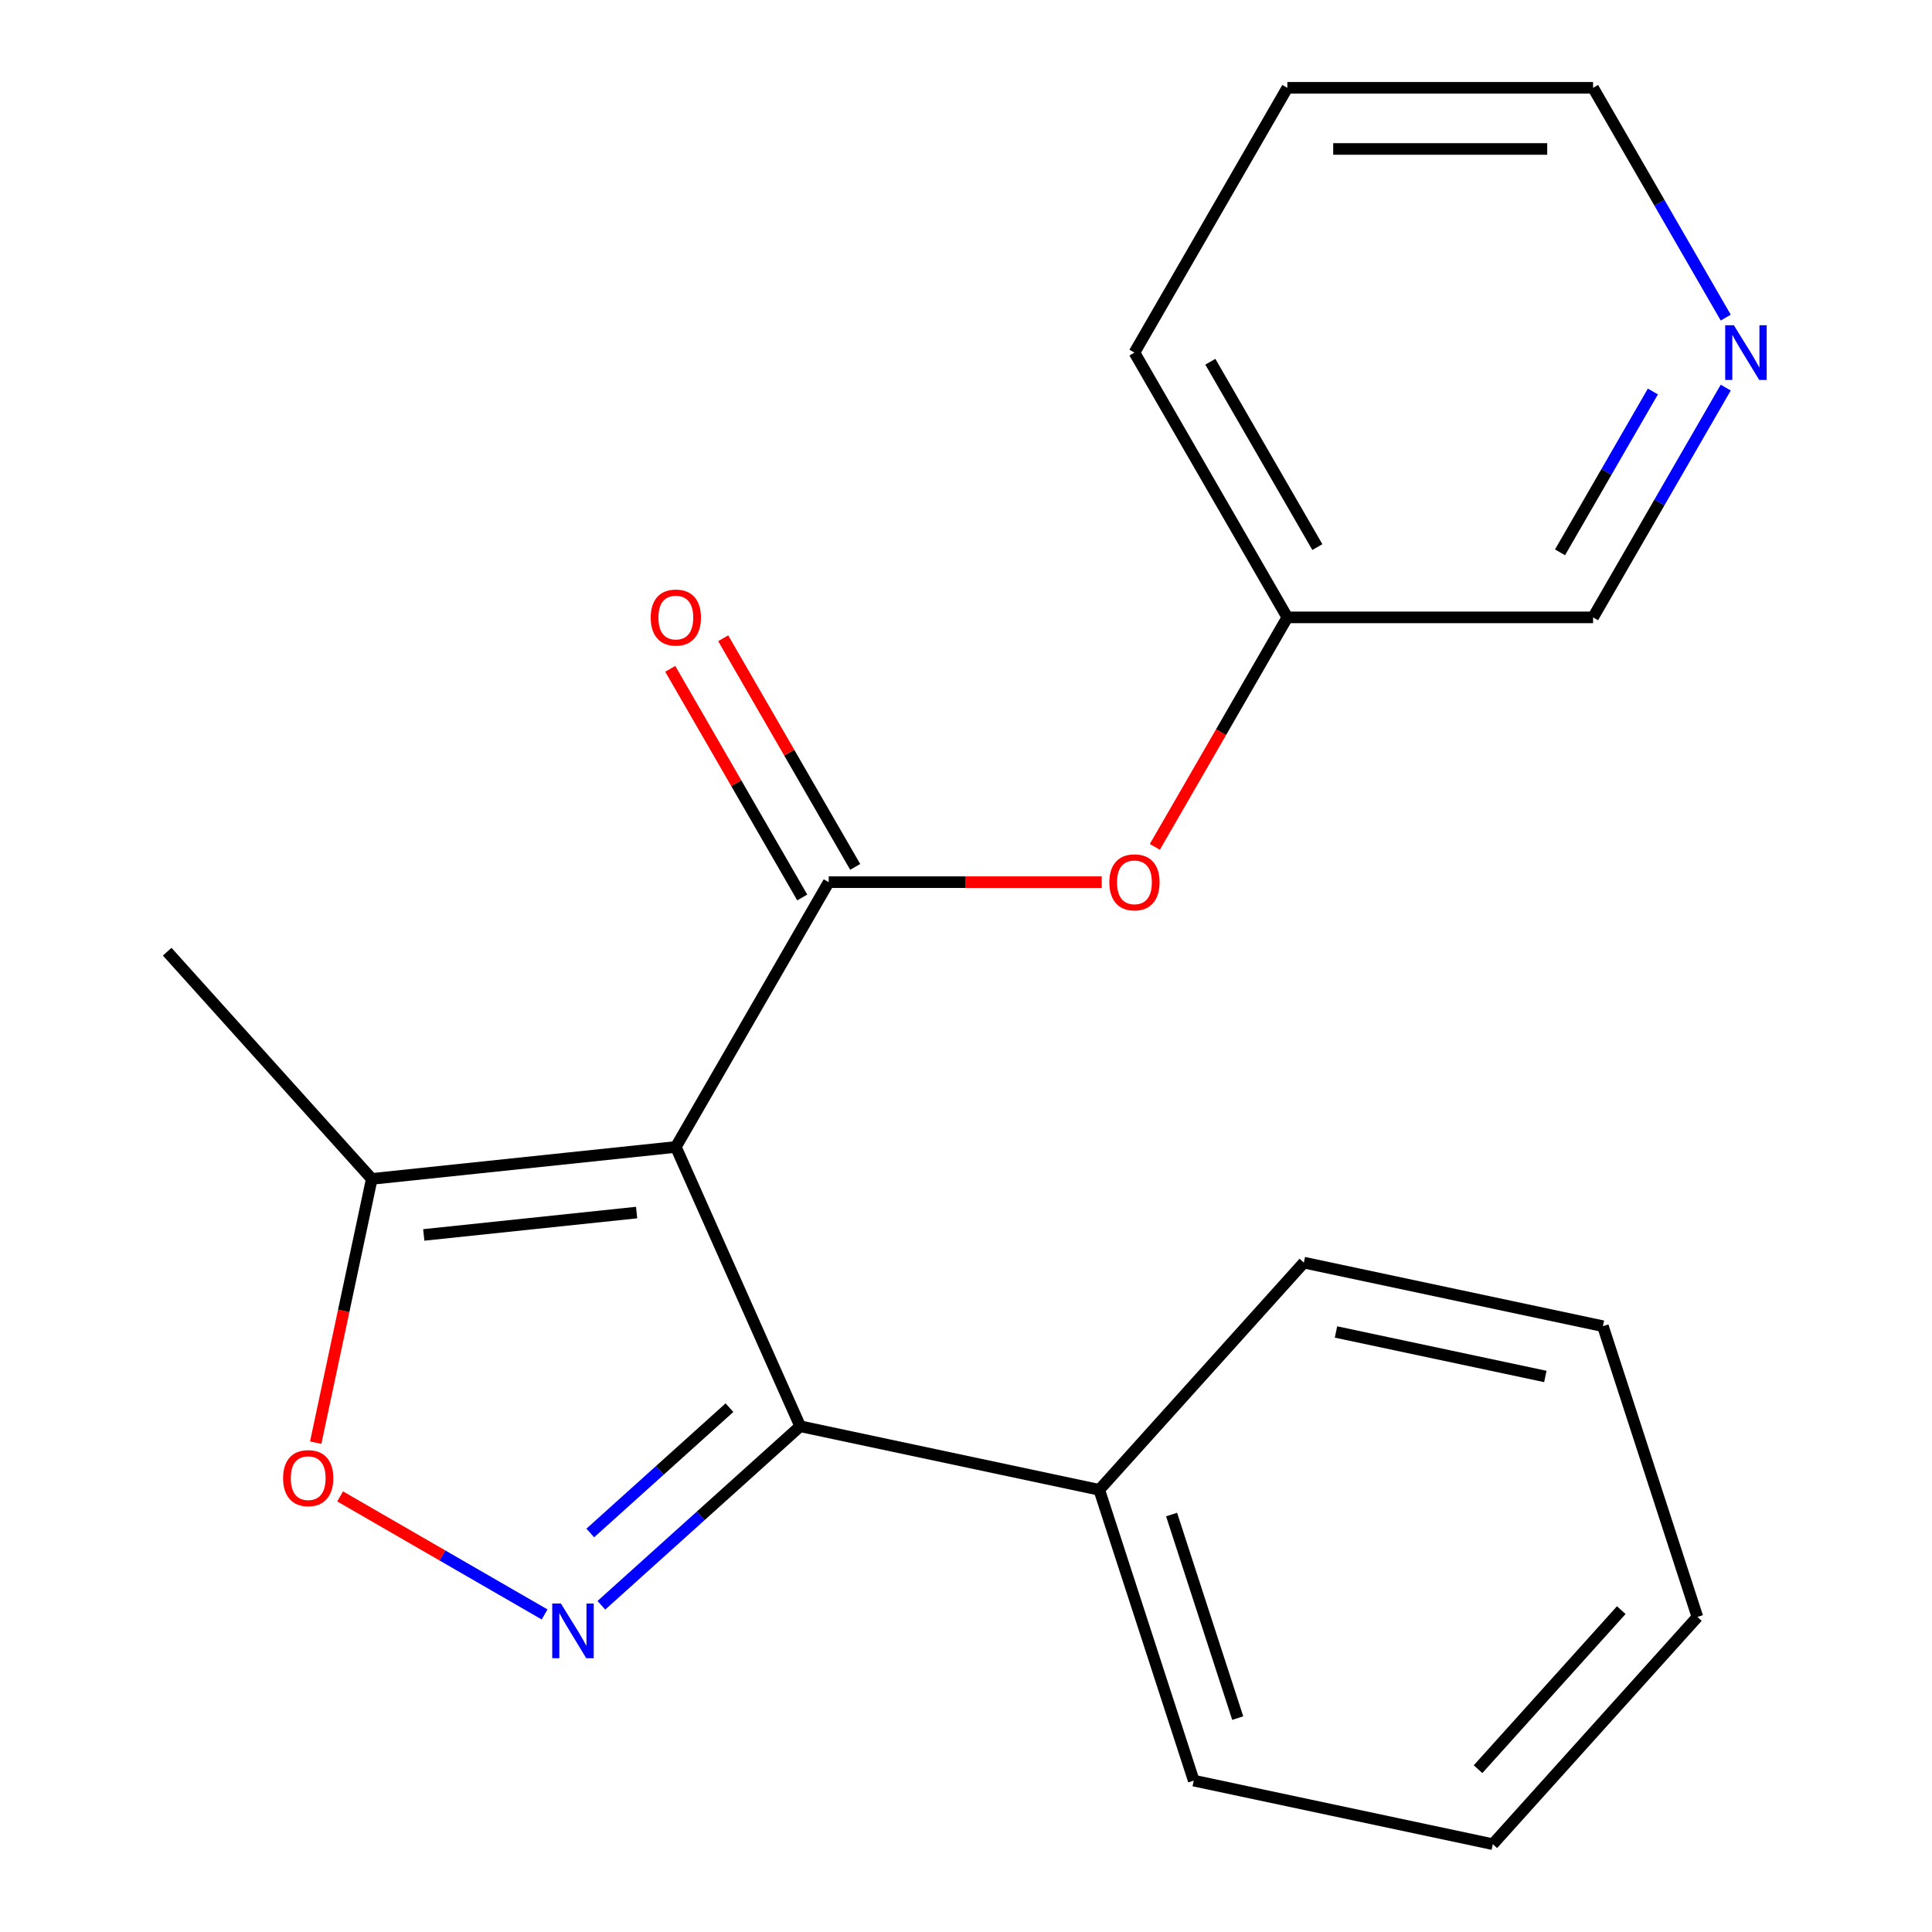 <?xml version='1.0' encoding='iso-8859-1'?>
<svg version='1.1' baseProfile='full'
              xmlns='http://www.w3.org/2000/svg'
                      xmlns:rdkit='http://www.rdkit.org/xml'
                      xmlns:xlink='http://www.w3.org/1999/xlink'
                  xml:space='preserve'
width='1000px' height='1000px' viewBox='0 0 1000 1000'>
<!-- END OF HEADER -->
<rect style='opacity:1.0;fill:#FFFFFF;stroke:none' width='1000' height='1000' x='0' y='0'> </rect>
<path class='bond-0' d='M 349.814,593.66 L 428.941,456.609' style='fill:none;fill-rule:evenodd;stroke:#000000;stroke-width:6px;stroke-linecap:butt;stroke-linejoin:miter;stroke-opacity:1' />
<path class='bond-2' d='M 349.814,593.66 L 414.182,738.232' style='fill:none;fill-rule:evenodd;stroke:#000000;stroke-width:6px;stroke-linecap:butt;stroke-linejoin:miter;stroke-opacity:1' />
<path class='bond-4' d='M 349.814,593.66 L 192.428,610.202' style='fill:none;fill-rule:evenodd;stroke:#000000;stroke-width:6px;stroke-linecap:butt;stroke-linejoin:miter;stroke-opacity:1' />
<path class='bond-4' d='M 329.514,627.619 L 219.344,639.198' style='fill:none;fill-rule:evenodd;stroke:#000000;stroke-width:6px;stroke-linecap:butt;stroke-linejoin:miter;stroke-opacity:1' />
<path class='bond-5' d='M 428.941,456.609 L 499.589,456.609' style='fill:none;fill-rule:evenodd;stroke:#000000;stroke-width:6px;stroke-linecap:butt;stroke-linejoin:miter;stroke-opacity:1' />
<path class='bond-5' d='M 499.589,456.609 L 570.238,456.609' style='fill:none;fill-rule:evenodd;stroke:#FF0000;stroke-width:6px;stroke-linecap:butt;stroke-linejoin:miter;stroke-opacity:1' />
<path class='bond-6' d='M 442.646,448.696 L 408.486,389.529' style='fill:none;fill-rule:evenodd;stroke:#000000;stroke-width:6px;stroke-linecap:butt;stroke-linejoin:miter;stroke-opacity:1' />
<path class='bond-6' d='M 408.486,389.529 L 374.325,330.361' style='fill:none;fill-rule:evenodd;stroke:#FF0000;stroke-width:6px;stroke-linecap:butt;stroke-linejoin:miter;stroke-opacity:1' />
<path class='bond-6' d='M 415.236,464.522 L 381.075,405.354' style='fill:none;fill-rule:evenodd;stroke:#000000;stroke-width:6px;stroke-linecap:butt;stroke-linejoin:miter;stroke-opacity:1' />
<path class='bond-6' d='M 381.075,405.354 L 346.915,346.186' style='fill:none;fill-rule:evenodd;stroke:#FF0000;stroke-width:6px;stroke-linecap:butt;stroke-linejoin:miter;stroke-opacity:1' />
<path class='bond-1' d='M 311.273,830.892 L 362.727,784.562' style='fill:none;fill-rule:evenodd;stroke:#0000FF;stroke-width:6px;stroke-linecap:butt;stroke-linejoin:miter;stroke-opacity:1' />
<path class='bond-1' d='M 362.727,784.562 L 414.182,738.232' style='fill:none;fill-rule:evenodd;stroke:#000000;stroke-width:6px;stroke-linecap:butt;stroke-linejoin:miter;stroke-opacity:1' />
<path class='bond-1' d='M 305.531,793.472 L 341.549,761.041' style='fill:none;fill-rule:evenodd;stroke:#0000FF;stroke-width:6px;stroke-linecap:butt;stroke-linejoin:miter;stroke-opacity:1' />
<path class='bond-1' d='M 341.549,761.041 L 377.567,728.61' style='fill:none;fill-rule:evenodd;stroke:#000000;stroke-width:6px;stroke-linecap:butt;stroke-linejoin:miter;stroke-opacity:1' />
<path class='bond-20' d='M 281.88,835.639 L 228.968,805.091' style='fill:none;fill-rule:evenodd;stroke:#0000FF;stroke-width:6px;stroke-linecap:butt;stroke-linejoin:miter;stroke-opacity:1' />
<path class='bond-20' d='M 228.968,805.091 L 176.057,774.542' style='fill:none;fill-rule:evenodd;stroke:#FF0000;stroke-width:6px;stroke-linecap:butt;stroke-linejoin:miter;stroke-opacity:1' />
<path class='bond-7' d='M 414.182,738.232 L 568.977,771.135' style='fill:none;fill-rule:evenodd;stroke:#000000;stroke-width:6px;stroke-linecap:butt;stroke-linejoin:miter;stroke-opacity:1' />
<path class='bond-3' d='M 163.41,746.721 L 177.919,678.462' style='fill:none;fill-rule:evenodd;stroke:#FF0000;stroke-width:6px;stroke-linecap:butt;stroke-linejoin:miter;stroke-opacity:1' />
<path class='bond-3' d='M 177.919,678.462 L 192.428,610.202' style='fill:none;fill-rule:evenodd;stroke:#000000;stroke-width:6px;stroke-linecap:butt;stroke-linejoin:miter;stroke-opacity:1' />
<path class='bond-10' d='M 192.428,610.202 L 86.535,492.597' style='fill:none;fill-rule:evenodd;stroke:#000000;stroke-width:6px;stroke-linecap:butt;stroke-linejoin:miter;stroke-opacity:1' />
<path class='bond-9' d='M 597.746,438.333 L 632.033,378.945' style='fill:none;fill-rule:evenodd;stroke:#FF0000;stroke-width:6px;stroke-linecap:butt;stroke-linejoin:miter;stroke-opacity:1' />
<path class='bond-9' d='M 632.033,378.945 L 666.321,319.557' style='fill:none;fill-rule:evenodd;stroke:#000000;stroke-width:6px;stroke-linecap:butt;stroke-linejoin:miter;stroke-opacity:1' />
<path class='bond-13' d='M 568.977,771.135 L 617.88,921.643' style='fill:none;fill-rule:evenodd;stroke:#000000;stroke-width:6px;stroke-linecap:butt;stroke-linejoin:miter;stroke-opacity:1' />
<path class='bond-13' d='M 606.414,783.93 L 640.646,889.286' style='fill:none;fill-rule:evenodd;stroke:#000000;stroke-width:6px;stroke-linecap:butt;stroke-linejoin:miter;stroke-opacity:1' />
<path class='bond-14' d='M 568.977,771.135 L 674.869,653.53' style='fill:none;fill-rule:evenodd;stroke:#000000;stroke-width:6px;stroke-linecap:butt;stroke-linejoin:miter;stroke-opacity:1' />
<path class='bond-8' d='M 893.241,200.622 L 858.908,260.09' style='fill:none;fill-rule:evenodd;stroke:#0000FF;stroke-width:6px;stroke-linecap:butt;stroke-linejoin:miter;stroke-opacity:1' />
<path class='bond-8' d='M 858.908,260.09 L 824.574,319.557' style='fill:none;fill-rule:evenodd;stroke:#000000;stroke-width:6px;stroke-linecap:butt;stroke-linejoin:miter;stroke-opacity:1' />
<path class='bond-8' d='M 855.531,202.637 L 831.498,244.265' style='fill:none;fill-rule:evenodd;stroke:#0000FF;stroke-width:6px;stroke-linecap:butt;stroke-linejoin:miter;stroke-opacity:1' />
<path class='bond-8' d='M 831.498,244.265 L 807.464,285.892' style='fill:none;fill-rule:evenodd;stroke:#000000;stroke-width:6px;stroke-linecap:butt;stroke-linejoin:miter;stroke-opacity:1' />
<path class='bond-22' d='M 893.241,164.39 L 858.908,104.922' style='fill:none;fill-rule:evenodd;stroke:#0000FF;stroke-width:6px;stroke-linecap:butt;stroke-linejoin:miter;stroke-opacity:1' />
<path class='bond-22' d='M 858.908,104.922 L 824.574,45.455' style='fill:none;fill-rule:evenodd;stroke:#000000;stroke-width:6px;stroke-linecap:butt;stroke-linejoin:miter;stroke-opacity:1' />
<path class='bond-11' d='M 666.321,319.557 L 824.574,319.557' style='fill:none;fill-rule:evenodd;stroke:#000000;stroke-width:6px;stroke-linecap:butt;stroke-linejoin:miter;stroke-opacity:1' />
<path class='bond-15' d='M 666.321,319.557 L 587.194,182.506' style='fill:none;fill-rule:evenodd;stroke:#000000;stroke-width:6px;stroke-linecap:butt;stroke-linejoin:miter;stroke-opacity:1' />
<path class='bond-15' d='M 681.862,283.174 L 626.473,187.238' style='fill:none;fill-rule:evenodd;stroke:#000000;stroke-width:6px;stroke-linecap:butt;stroke-linejoin:miter;stroke-opacity:1' />
<path class='bond-12' d='M 824.574,45.455 L 666.321,45.455' style='fill:none;fill-rule:evenodd;stroke:#000000;stroke-width:6px;stroke-linecap:butt;stroke-linejoin:miter;stroke-opacity:1' />
<path class='bond-12' d='M 800.836,77.105 L 690.059,77.105' style='fill:none;fill-rule:evenodd;stroke:#000000;stroke-width:6px;stroke-linecap:butt;stroke-linejoin:miter;stroke-opacity:1' />
<path class='bond-18' d='M 617.88,921.643 L 772.675,954.545' style='fill:none;fill-rule:evenodd;stroke:#000000;stroke-width:6px;stroke-linecap:butt;stroke-linejoin:miter;stroke-opacity:1' />
<path class='bond-17' d='M 674.869,653.53 L 829.664,686.432' style='fill:none;fill-rule:evenodd;stroke:#000000;stroke-width:6px;stroke-linecap:butt;stroke-linejoin:miter;stroke-opacity:1' />
<path class='bond-17' d='M 691.508,689.424 L 799.864,712.456' style='fill:none;fill-rule:evenodd;stroke:#000000;stroke-width:6px;stroke-linecap:butt;stroke-linejoin:miter;stroke-opacity:1' />
<path class='bond-16' d='M 587.194,182.506 L 666.321,45.455' style='fill:none;fill-rule:evenodd;stroke:#000000;stroke-width:6px;stroke-linecap:butt;stroke-linejoin:miter;stroke-opacity:1' />
<path class='bond-19' d='M 829.664,686.432 L 878.567,836.94' style='fill:none;fill-rule:evenodd;stroke:#000000;stroke-width:6px;stroke-linecap:butt;stroke-linejoin:miter;stroke-opacity:1' />
<path class='bond-21' d='M 772.675,954.545 L 878.567,836.94' style='fill:none;fill-rule:evenodd;stroke:#000000;stroke-width:6px;stroke-linecap:butt;stroke-linejoin:miter;stroke-opacity:1' />
<path class='bond-21' d='M 765.038,915.726 L 839.162,833.403' style='fill:none;fill-rule:evenodd;stroke:#000000;stroke-width:6px;stroke-linecap:butt;stroke-linejoin:miter;stroke-opacity:1' />
<path  class='atom-2' d='M 290.316 829.964
L 299.596 844.964
Q 300.516 846.444, 301.996 849.124
Q 303.476 851.804, 303.556 851.964
L 303.556 829.964
L 307.316 829.964
L 307.316 858.284
L 303.436 858.284
L 293.476 841.884
Q 292.316 839.964, 291.076 837.764
Q 289.876 835.564, 289.516 834.884
L 289.516 858.284
L 285.836 858.284
L 285.836 829.964
L 290.316 829.964
' fill='#0000FF'/>
<path  class='atom-4' d='M 146.525 765.078
Q 146.525 758.278, 149.885 754.478
Q 153.245 750.678, 159.525 750.678
Q 165.805 750.678, 169.165 754.478
Q 172.525 758.278, 172.525 765.078
Q 172.525 771.958, 169.125 775.878
Q 165.725 779.758, 159.525 779.758
Q 153.285 779.758, 149.885 775.878
Q 146.525 771.998, 146.525 765.078
M 159.525 776.558
Q 163.845 776.558, 166.165 773.678
Q 168.525 770.758, 168.525 765.078
Q 168.525 759.518, 166.165 756.718
Q 163.845 753.878, 159.525 753.878
Q 155.205 753.878, 152.845 756.678
Q 150.525 759.478, 150.525 765.078
Q 150.525 770.798, 152.845 773.678
Q 155.205 776.558, 159.525 776.558
' fill='#FF0000'/>
<path  class='atom-6' d='M 574.194 456.689
Q 574.194 449.889, 577.554 446.089
Q 580.914 442.289, 587.194 442.289
Q 593.474 442.289, 596.834 446.089
Q 600.194 449.889, 600.194 456.689
Q 600.194 463.569, 596.794 467.489
Q 593.394 471.369, 587.194 471.369
Q 580.954 471.369, 577.554 467.489
Q 574.194 463.609, 574.194 456.689
M 587.194 468.169
Q 591.514 468.169, 593.834 465.289
Q 596.194 462.369, 596.194 456.689
Q 596.194 451.129, 593.834 448.329
Q 591.514 445.489, 587.194 445.489
Q 582.874 445.489, 580.514 448.289
Q 578.194 451.089, 578.194 456.689
Q 578.194 462.409, 580.514 465.289
Q 582.874 468.169, 587.194 468.169
' fill='#FF0000'/>
<path  class='atom-7' d='M 336.814 319.637
Q 336.814 312.837, 340.174 309.037
Q 343.534 305.237, 349.814 305.237
Q 356.094 305.237, 359.454 309.037
Q 362.814 312.837, 362.814 319.637
Q 362.814 326.517, 359.414 330.437
Q 356.014 334.317, 349.814 334.317
Q 343.574 334.317, 340.174 330.437
Q 336.814 326.557, 336.814 319.637
M 349.814 331.117
Q 354.134 331.117, 356.454 328.237
Q 358.814 325.317, 358.814 319.637
Q 358.814 314.077, 356.454 311.277
Q 354.134 308.437, 349.814 308.437
Q 345.494 308.437, 343.134 311.237
Q 340.814 314.037, 340.814 319.637
Q 340.814 325.357, 343.134 328.237
Q 345.494 331.117, 349.814 331.117
' fill='#FF0000'/>
<path  class='atom-9' d='M 897.441 168.346
L 906.721 183.346
Q 907.641 184.826, 909.121 187.506
Q 910.601 190.186, 910.681 190.346
L 910.681 168.346
L 914.441 168.346
L 914.441 196.666
L 910.561 196.666
L 900.601 180.266
Q 899.441 178.346, 898.201 176.146
Q 897.001 173.946, 896.641 173.266
L 896.641 196.666
L 892.961 196.666
L 892.961 168.346
L 897.441 168.346
' fill='#0000FF'/>
</svg>
